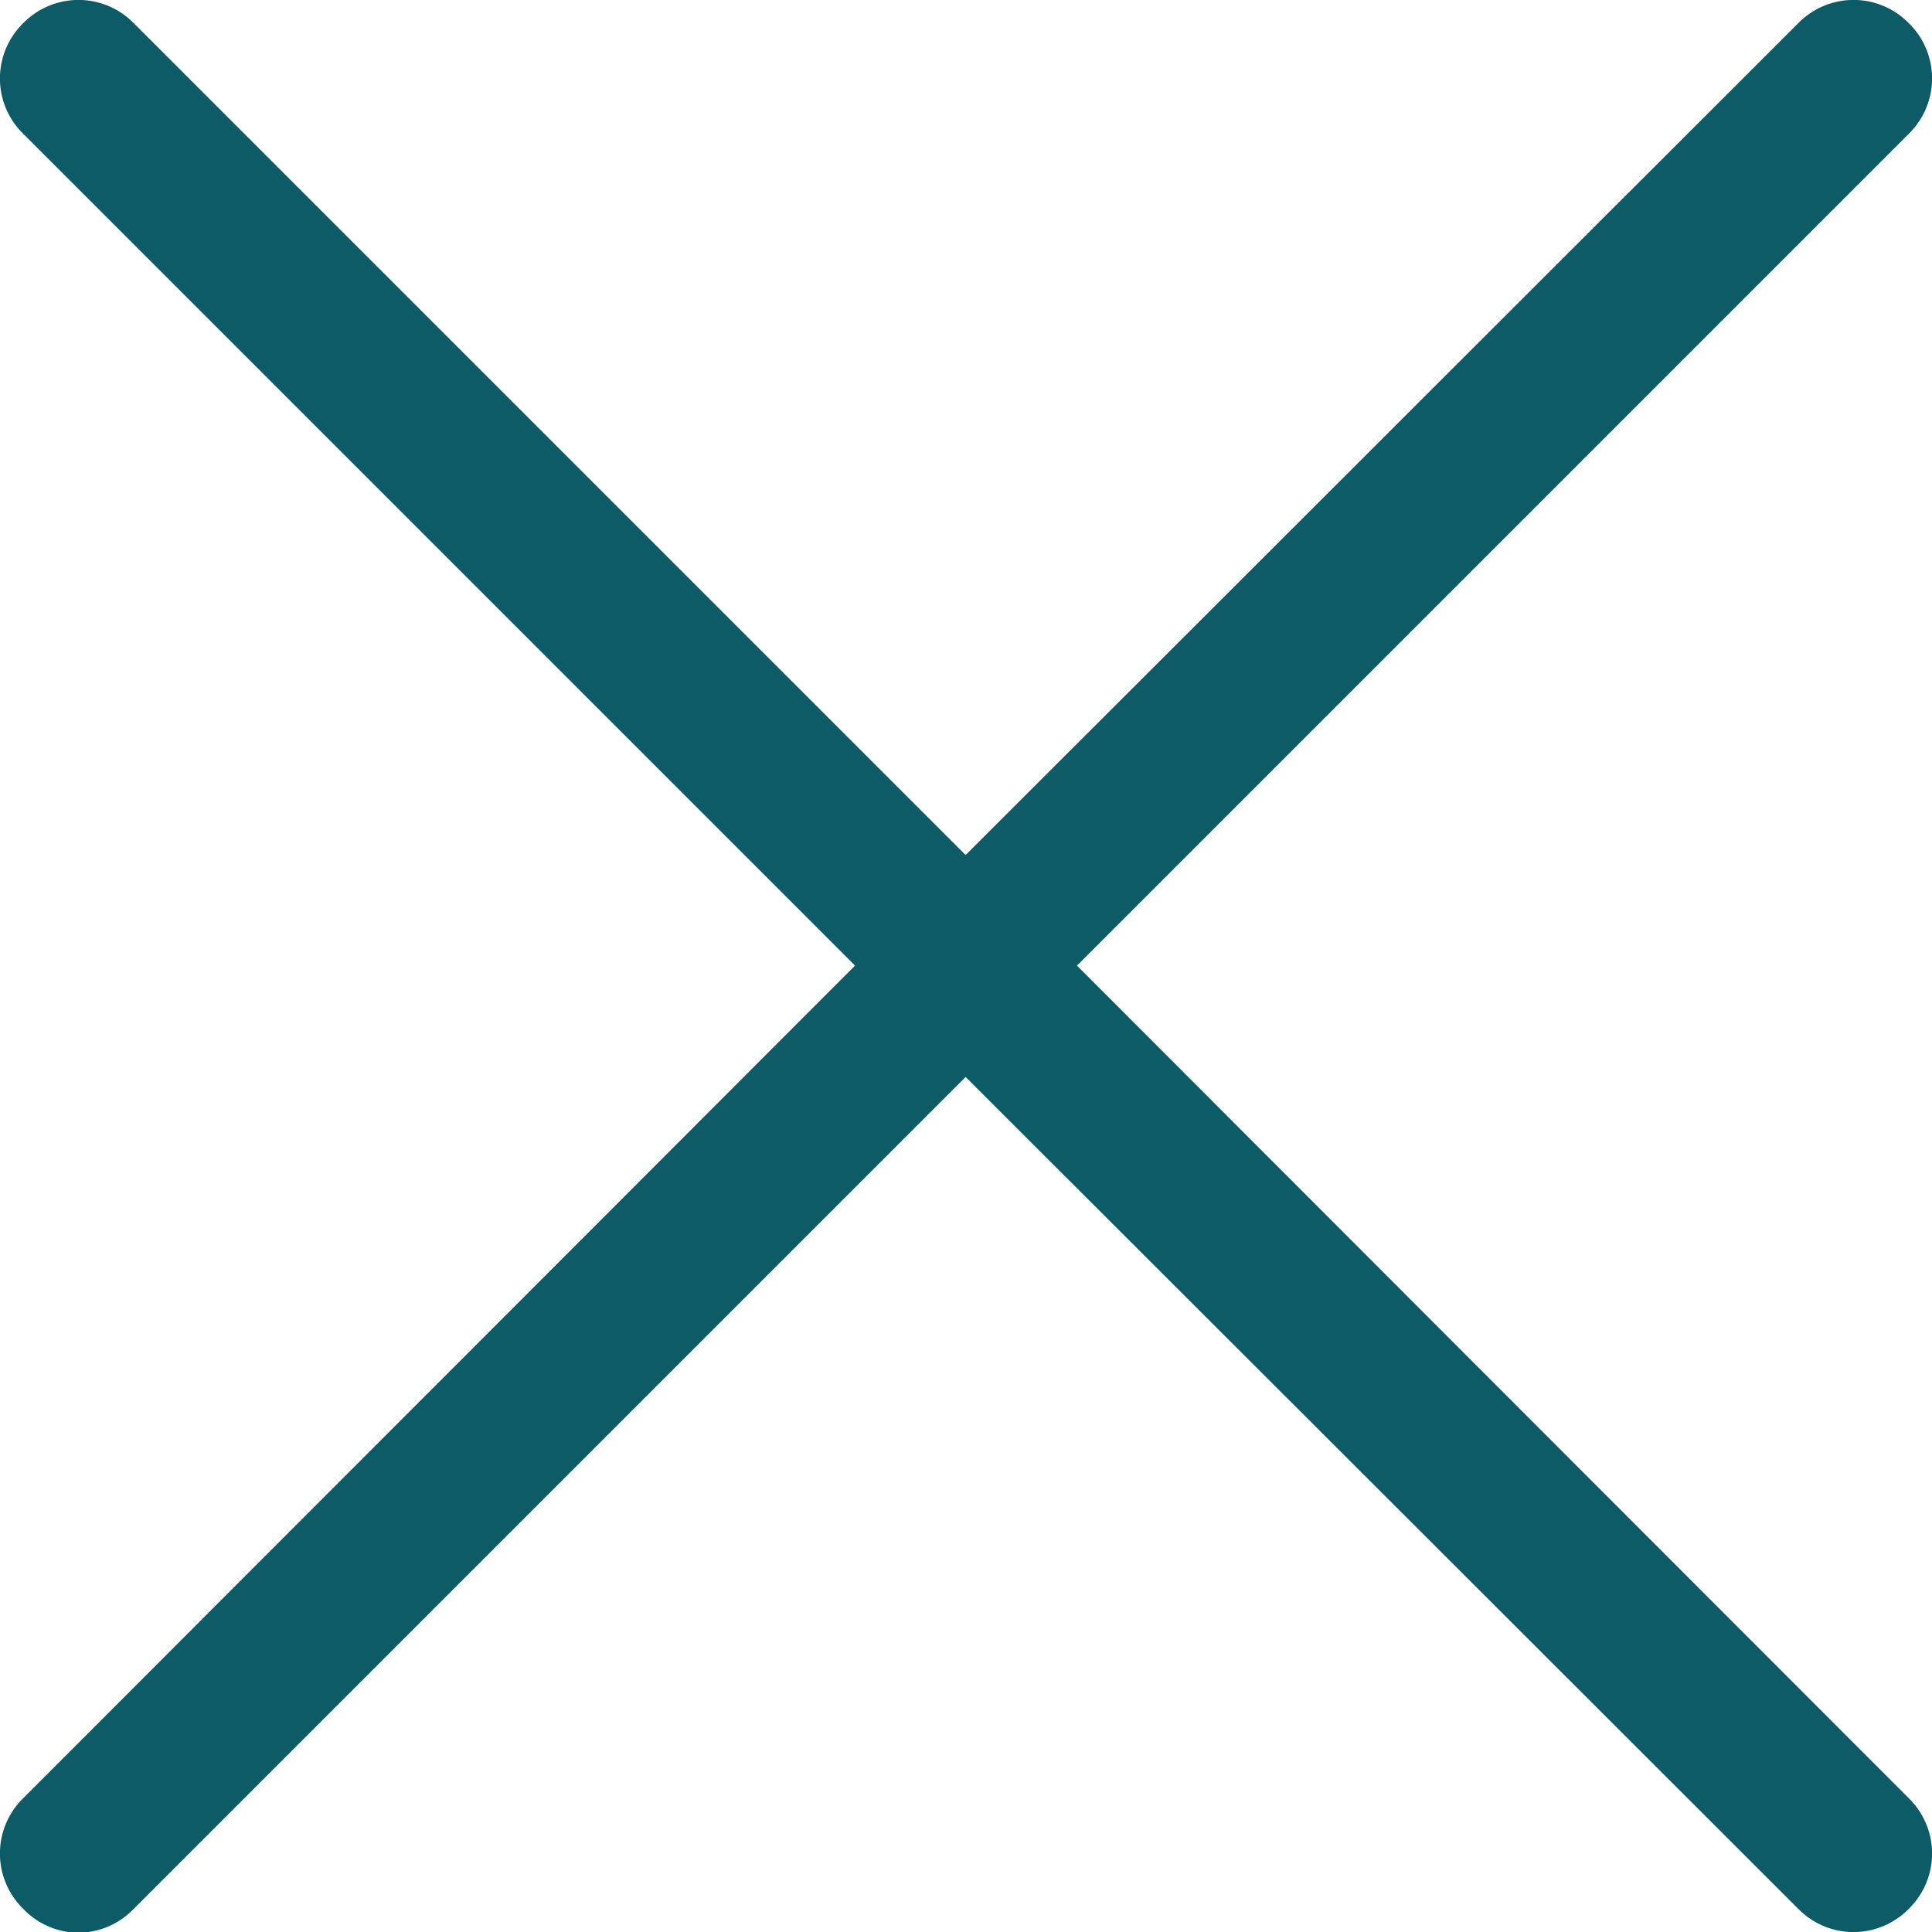 <svg id="Ebene_1" data-name="Ebene 1" xmlns="http://www.w3.org/2000/svg" viewBox="0 0 24.99 24.99"><title>badge-close</title><path d="M24.69,23.26,13.93,12.49,24.69,1.73a1,1,0,0,0,0-1.43,1,1,0,0,0-1.43,0L12.49,11.06,1.73.3A1,1,0,0,0,.3.3a1,1,0,0,0,0,1.43L11.06,12.49.3,23.26a1,1,0,0,0,0,1.43A1,1,0,0,0,1,25a1,1,0,0,0,.72-.3L12.49,13.93,23.26,24.69a1,1,0,0,0,1.43,0A1,1,0,0,0,24.69,23.26Z" fill="#0d5b67"/></svg>